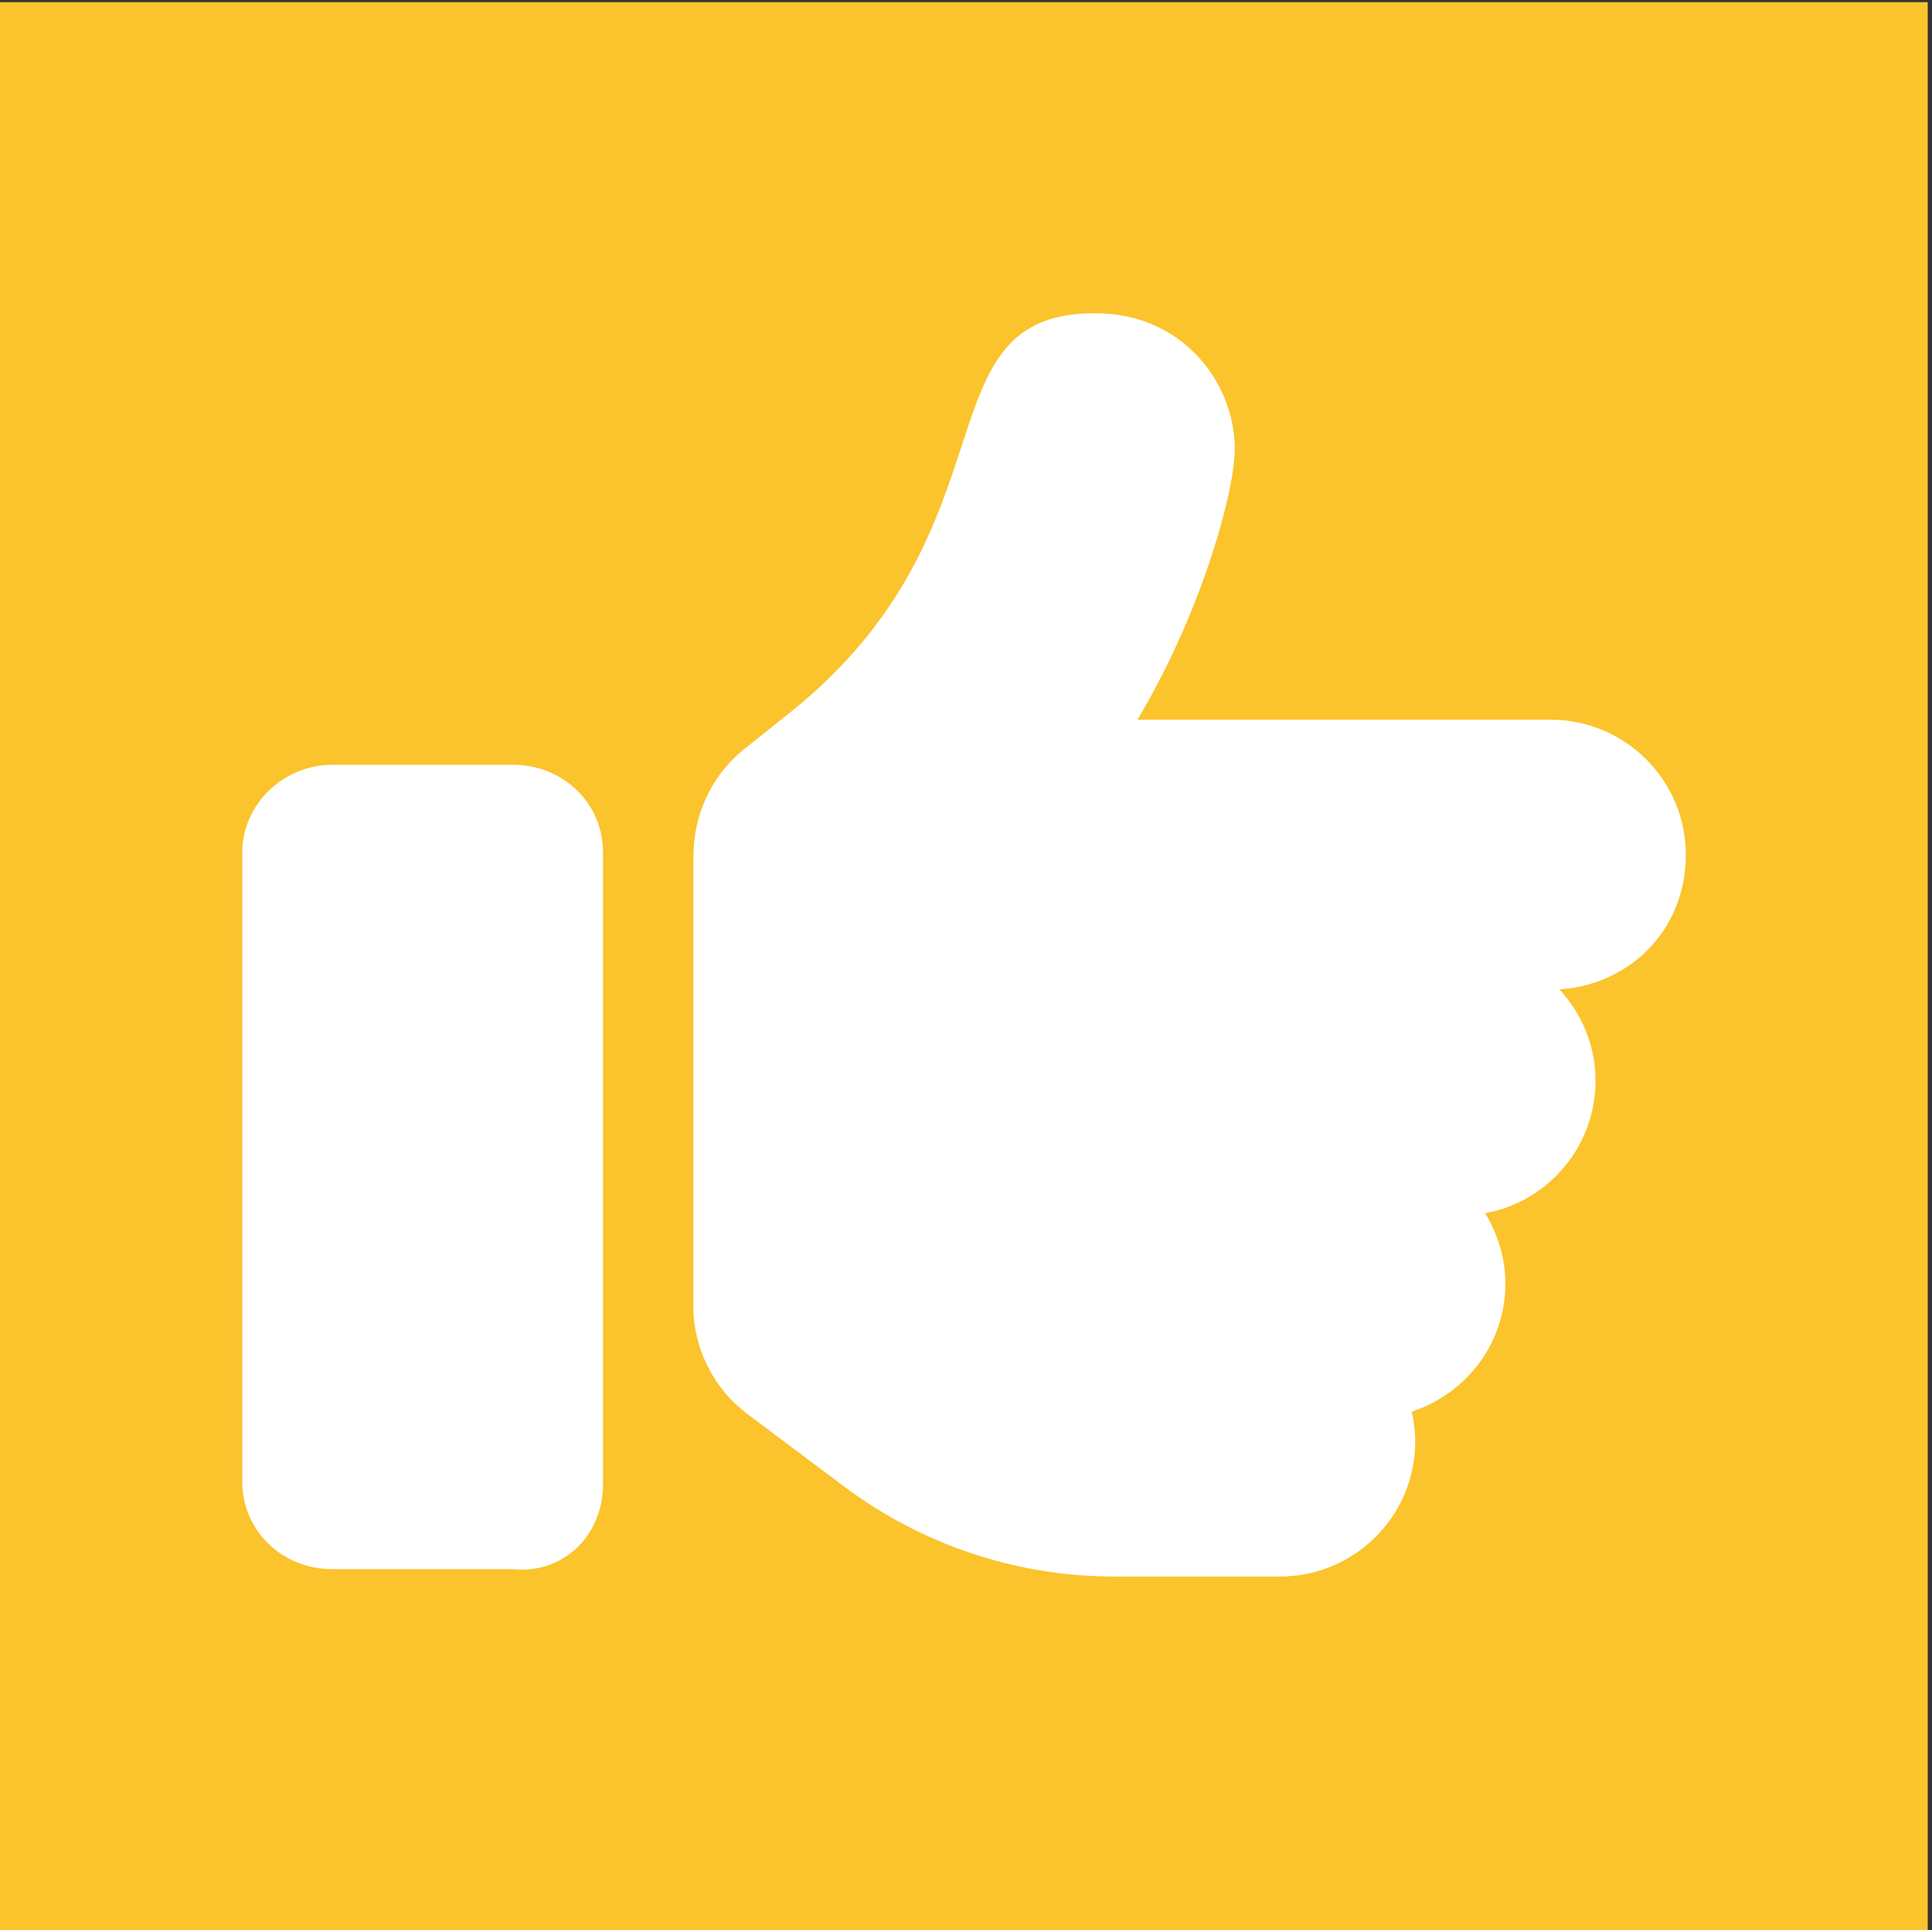 <?xml version="1.0" encoding="UTF-8"?><svg id="uuid-ab5427b6-ab2e-46a2-a98d-e7072b4b93c7" xmlns="http://www.w3.org/2000/svg" viewBox="0 0 99.45 99.34"><rect x="0" y="0" width="99.45" height="99.34" fill="#333333" stroke="none"/><defs><style>.uuid-b125974f-845c-4834-bac9-8af4c4f3a2e3{fill:#fff;}.uuid-5ea4f389-710a-4481-8f0e-baa9f42f80ba{fill:#fbc32c;}</style></defs><rect class="uuid-5ea4f389-710a-4481-8f0e-baa9f42f80ba" x="0" y=".11" width="99.23" height="99.23"/><path class="uuid-b125974f-845c-4834-bac9-8af4c4f3a2e3" d="m26.4,80.76h-9.29c-2.56,0-4.64-1.95-4.64-4.51v-32.38c0-2.43,2.08-4.51,4.64-4.51h9.29c2.56,0,4.64,1.95,4.64,4.51v32.51c0,2.69-2.08,4.64-4.64,4.38Zm53.88-29.83c1.14,1.24,1.85,2.88,1.85,4.69,0,3.4-2.45,6.23-5.68,6.82.64,1.06,1.04,2.28,1.04,3.61,0,3.11-2.03,5.69-4.82,6.6.11.49.18,1,.18,1.53,0,3.85-3.12,6.96-6.97,6.96h-8.52c-5.02,0-9.91-1.63-13.93-4.65l-4.95-3.71c-1.75-1.31-2.79-3.38-2.79-5.57v-23.22s.01,0,.01,0c.01-2.03.89-4.05,2.6-5.43l2.37-1.89c11.88-9.5,6.54-20.55,15.7-20.55,4.5,0,7.18,3.56,7.19,6.98,0,2.2-1.71,8.43-5.01,13.94h21.26c3.85,0,6.97,3.12,6.97,6.96s-2.87,6.68-6.49,6.92Z"/></svg>